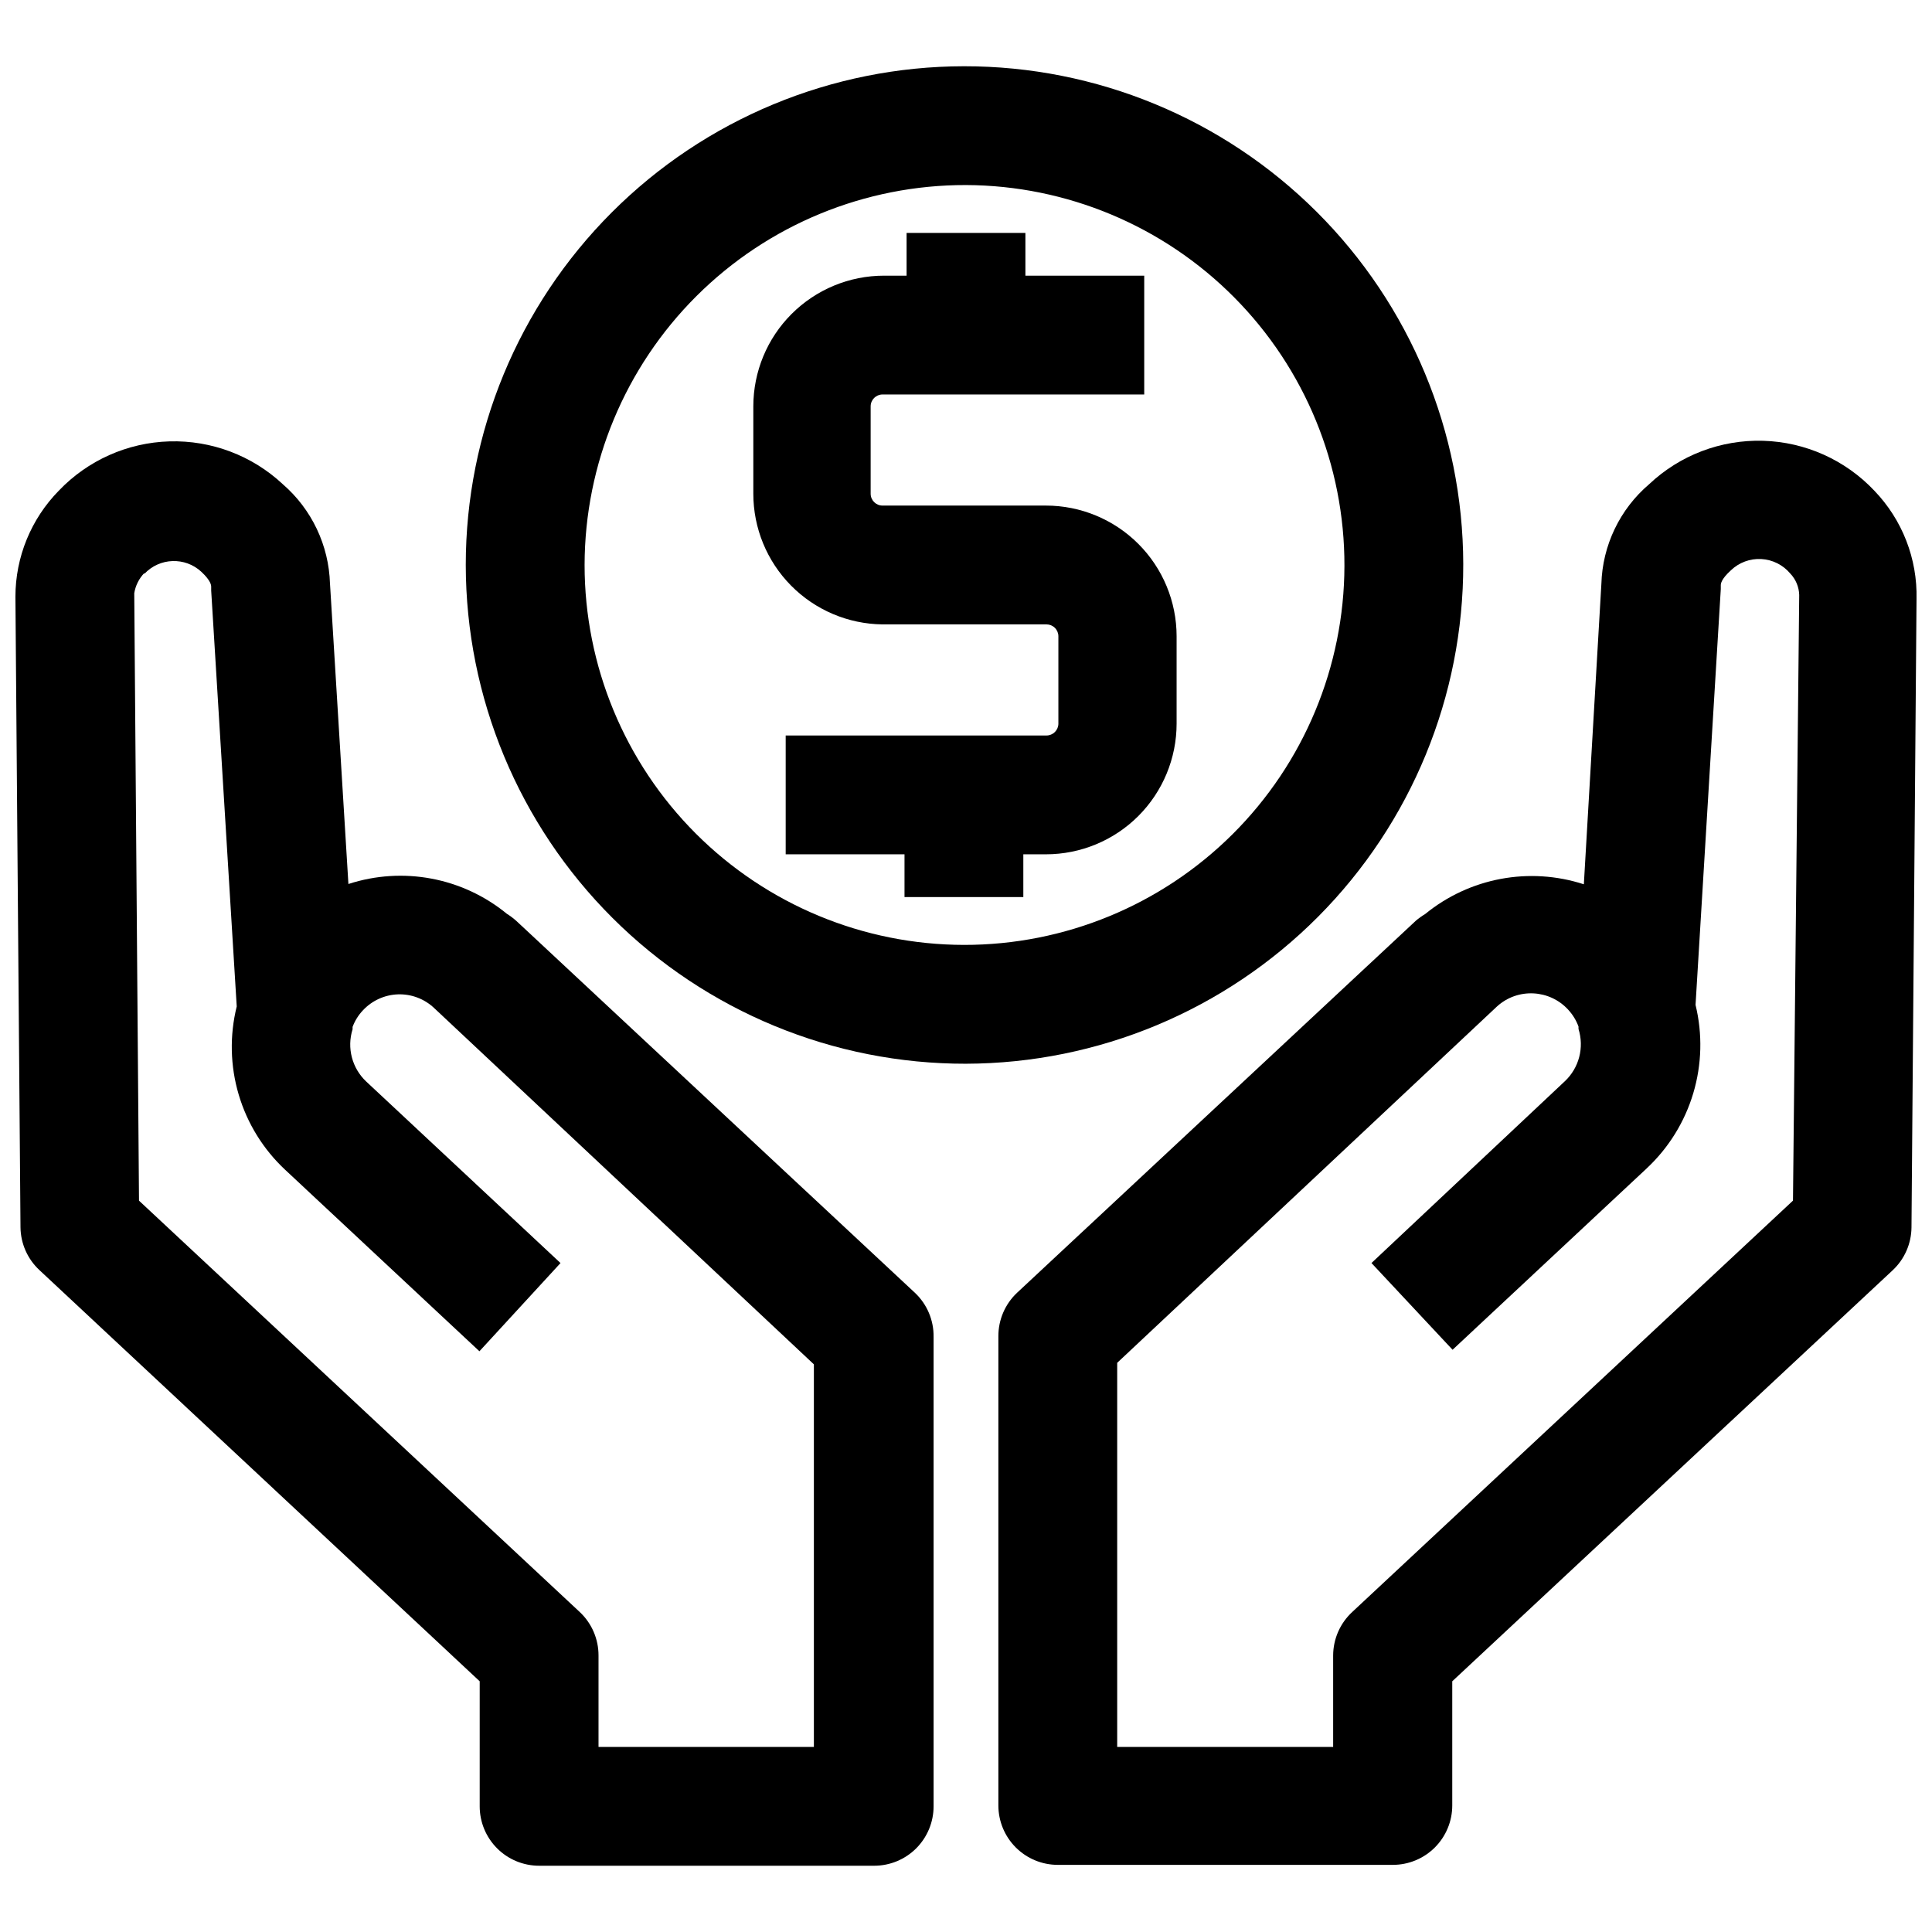 <?xml version="1.0" encoding="UTF-8"?>
<!-- Uploaded to: ICON Repo, www.svgrepo.com, Generator: ICON Repo Mixer Tools -->
<svg width="800px" height="800px" version="1.1" viewBox="144 144 512 512" xmlns="http://www.w3.org/2000/svg">
 <defs>
  <clipPath id="b">
   <path d="m148.09 260h243.91v379h-243.91z"/>
  </clipPath>
  <clipPath id="a">
   <path d="m408 260h243.9v379h-243.9z"/>
  </clipPath>
 </defs>
 <path d="m400 425.9c35.031-0.105 68.586-14.113 93.297-38.945 24.707-24.832 38.547-58.457 38.48-93.488-0.07-35.031-14.043-68.602-38.852-93.336-24.809-24.734-58.422-38.609-93.453-38.574-35.031 0.035-68.613 13.977-93.371 38.758-24.762 24.785-38.668 58.383-38.668 93.414 0.043 35.109 14.035 68.762 38.898 93.551 24.863 24.789 58.559 38.684 93.668 38.621zm0-232.86c26.68 0.105 52.227 10.793 71.031 29.723 18.805 18.926 29.324 44.543 29.258 71.223-0.07 26.68-10.727 52.242-29.629 71.07s-44.508 29.383-71.188 29.352c-26.68-0.035-52.254-10.66-71.109-29.535-18.852-18.879-29.441-44.469-29.441-71.148 0.043-26.758 10.715-52.402 29.676-71.289 18.957-18.883 44.645-29.457 71.402-29.395z"/>
 <path d="m377.88 309.47h43.453c0.836 0 1.637 0.332 2.227 0.922 0.59 0.594 0.922 1.395 0.922 2.227v23.145c0 0.836-0.332 1.637-0.922 2.227-0.59 0.59-1.391 0.922-2.227 0.922h-69.117v31.488h31.488v11.336h31.488v-11.336h5.984c9.184 0 17.996-3.648 24.492-10.145 6.492-6.496 10.145-15.305 10.145-24.492v-23.145c0-9.184-3.652-17.996-10.145-24.488-6.496-6.496-15.309-10.148-24.492-10.148h-43.297c-1.738 0-3.148-1.406-3.148-3.148v-23.141c0-1.742 1.41-3.152 3.148-3.152h69.352v-31.488h-31.488v-11.332h-31.488v11.332h-5.984 0.004c-9.188 0-17.996 3.652-24.492 10.148-6.496 6.492-10.145 15.305-10.145 24.492v23.141c-0.004 9.121 3.594 17.871 10.004 24.355s15.121 10.18 24.238 10.281z"/>
 <g clip-path="url(#b)">
  <path d="m149.43 469.27c0.055 4.309 1.875 8.406 5.035 11.336l116.66 108.95v33.141c0 4.176 1.66 8.18 4.613 11.133s6.957 4.609 11.133 4.609h88.797c4.172 0 8.18-1.656 11.133-4.609 2.949-2.953 4.609-6.957 4.609-11.133v-124.38c0.074-4.434-1.727-8.691-4.961-11.73l-105.64-98.559c-0.785-0.695-1.629-1.328-2.519-1.887-11.73-9.605-27.543-12.57-41.957-7.871l-4.879-79.586h-0.004c-0.297-10.156-4.836-19.723-12.516-26.375-8.125-7.59-18.918-11.664-30.031-11.34-11.117 0.324-21.652 5.023-29.324 13.074-7.359 7.5-11.488 17.59-11.492 28.102zm32.828-173.18-0.004-0.004c4.023-4.316 10.785-4.562 15.113-0.551 2.598 2.441 2.598 3.621 2.598 4.016v0.945l6.769 110.21h0.004c-1.914 7.707-1.734 15.785 0.523 23.395 2.254 7.613 6.504 14.484 12.305 19.902l51.484 48.098 21.492-23.379-51.484-48.098c-3.766-3.539-5.176-8.926-3.621-13.855v-0.629c0.613-1.641 1.551-3.141 2.754-4.41 2.41-2.578 5.75-4.094 9.277-4.215 3.527-0.117 6.961 1.172 9.539 3.586l100.68 94.465v101.39h-57.074v-24.246c0.008-4.352-1.789-8.512-4.957-11.492l-116.82-109.03-1.258-160.98c0.324-2.016 1.258-3.883 2.676-5.352z"/>
 </g>
 <g clip-path="url(#a)">
  <path d="m519.18 388.03-105.64 98.559c-3.172 2.981-4.965 7.141-4.961 11.492v124.38c0 4.176 1.66 8.18 4.613 11.133s6.957 4.613 11.133 4.613h88.797c4.176 0 8.18-1.66 11.133-4.613 2.949-2.953 4.609-6.957 4.609-11.133v-32.902l116.74-108.95c3.133-2.945 4.922-7.039 4.961-11.336l1.336-166.5c0.258-10.684-3.769-21.027-11.176-28.73-7.684-8.148-18.285-12.906-29.477-13.23-11.191-0.324-22.055 3.812-30.195 11.496-7.781 6.625-12.387 16.238-12.672 26.453l-4.644 79.586c-14.441-4.699-30.277-1.73-42.039 7.871-0.887 0.535-1.73 1.141-2.519 1.809zm40.461 23.617h0.004c1.172 1.281 2.082 2.777 2.676 4.41v0.629c1.551 4.93 0.145 10.316-3.621 13.855l-51.246 48.176 21.492 22.984 51.484-48.098h-0.004c5.797-5.422 10.043-12.293 12.312-19.898 2.269-7.609 2.477-15.684 0.598-23.395l6.691-110.21v-0.945c0-0.395 0-1.574 2.676-4.016 2.156-2.07 5.074-3.152 8.059-2.988s5.769 1.559 7.684 3.852c1.461 1.535 2.301 3.555 2.363 5.668l-1.652 160.51-116.82 109.03c-3.199 2.969-5.023 7.129-5.039 11.492v24.246h-57.23v-101.79l100.68-94.465c5.481-4.953 13.934-4.527 18.895 0.945z"/>
 </g>
</svg>